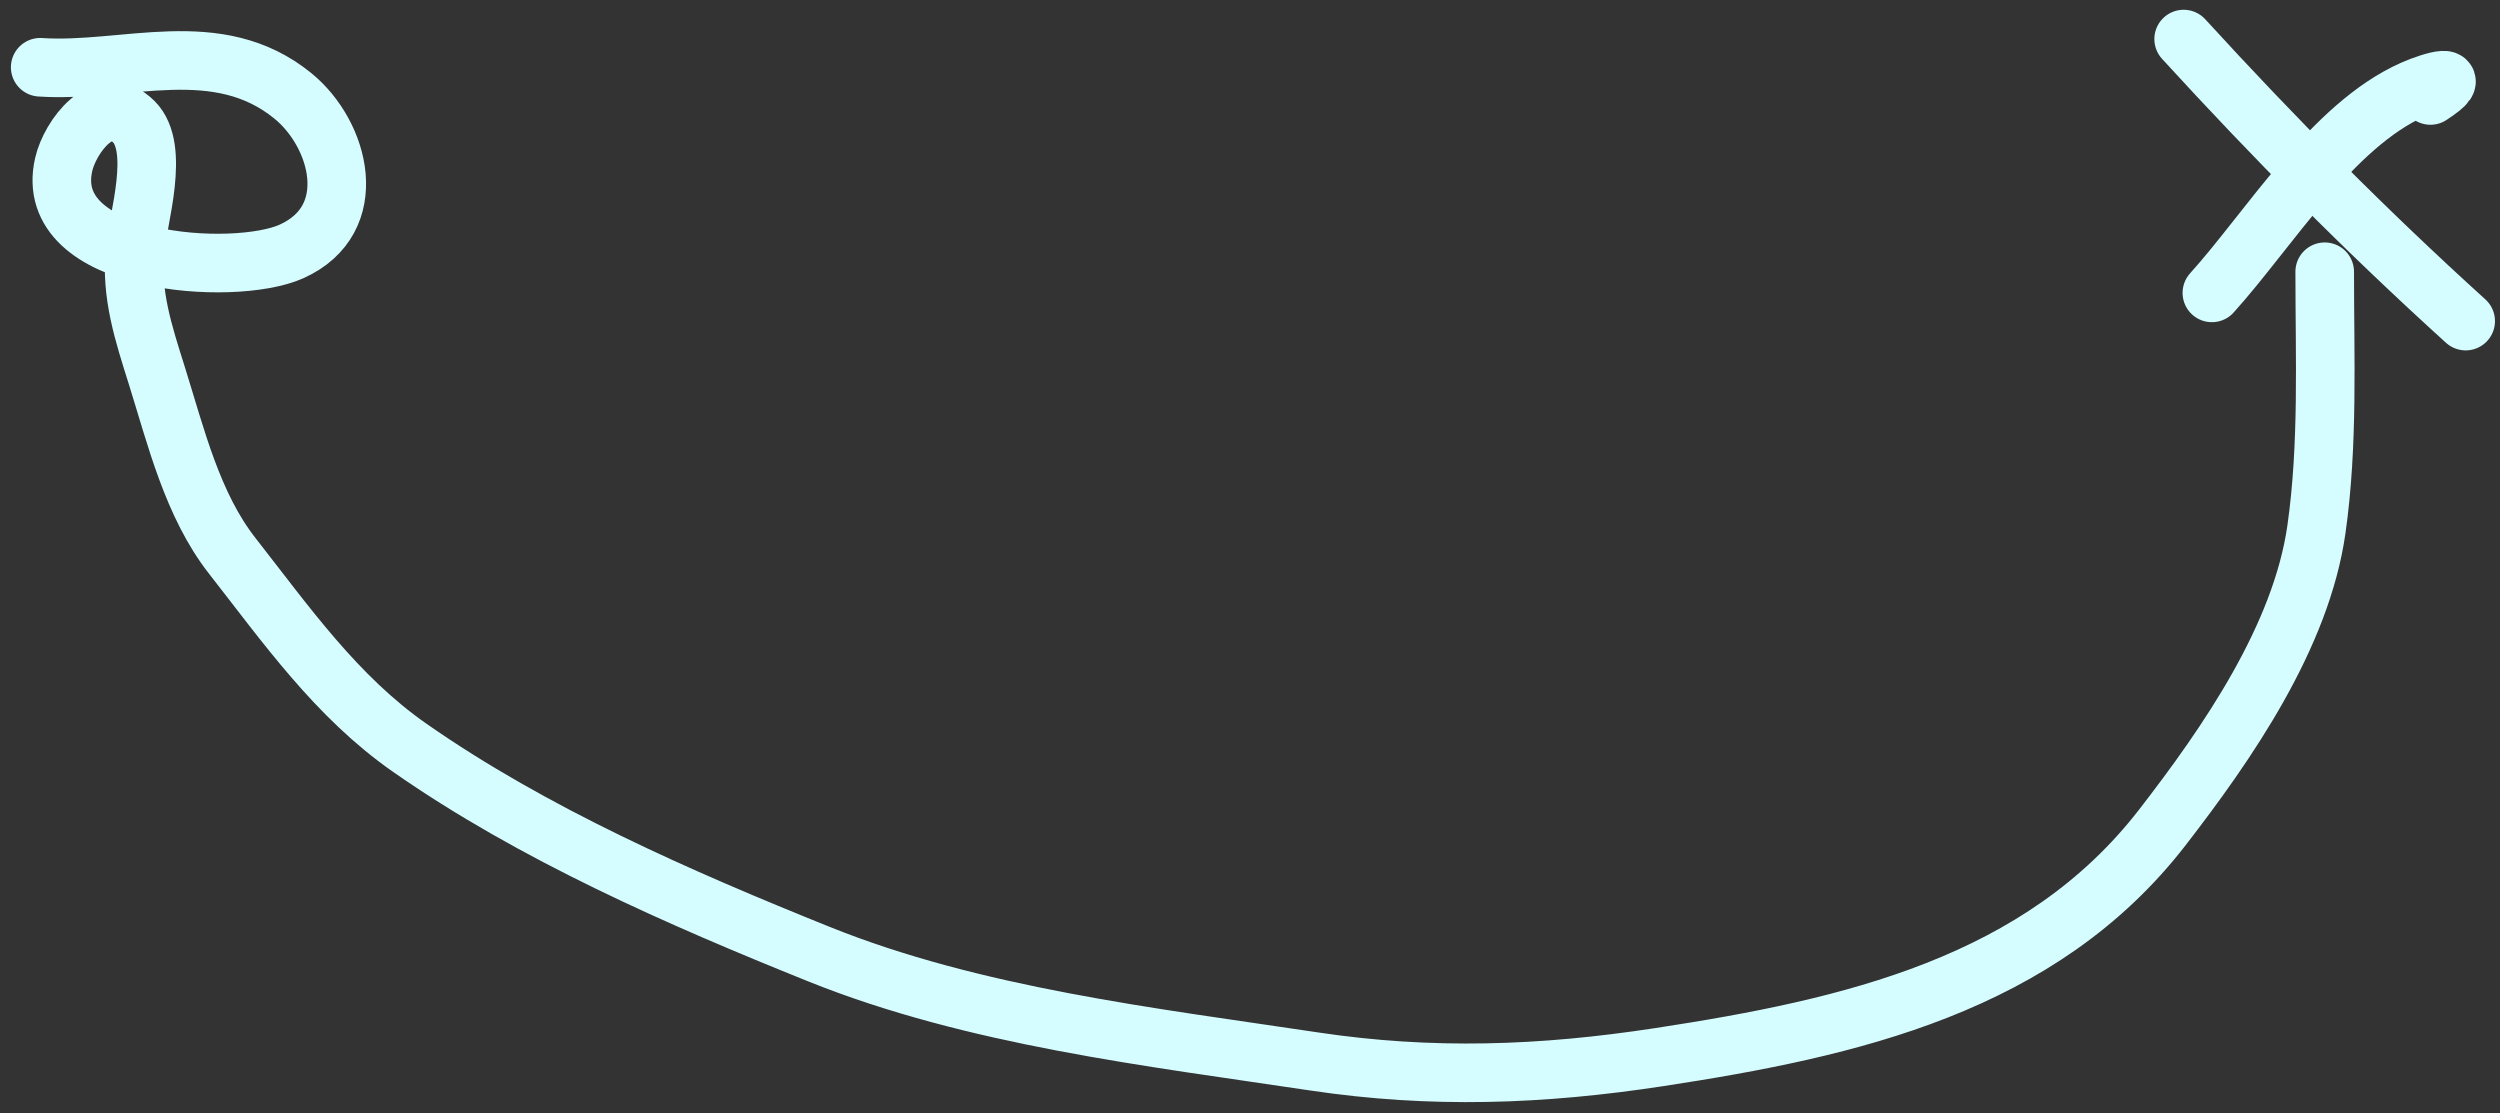 <?xml version="1.0" encoding="UTF-8"?> <svg xmlns="http://www.w3.org/2000/svg" width="128" height="57" viewBox="0 0 128 57" fill="none"><rect x="0" y="0" width="128" height="57" fill="#333333" stroke="none"/> <path d="M126.243 16.44C121.097 11.776 116.438 7.067 111.803 2" stroke="#D5FCFF" stroke-width="3" stroke-linecap="round"></path> <path d="M124.439 4.888C126.283 3.676 124.595 4.117 123.537 4.587C119.384 6.433 116.146 11.79 113.248 14.996" stroke="#D5FCFF" stroke-width="3" stroke-linecap="round"></path> <path d="M119.025 13.913C119.025 18.297 119.219 22.742 118.603 27.09C117.824 32.597 114.041 38.059 110.721 42.353C104.477 50.43 94.748 52.629 84.95 54.125C78.918 55.047 73.299 55.248 67.28 54.346C58.895 53.089 49.864 52.045 41.929 48.851C34.781 45.973 27.3 42.7 20.971 38.281C17.231 35.67 14.654 31.991 11.886 28.454C9.848 25.85 9.008 22.351 8.035 19.248C7.35 17.067 6.685 15.071 6.912 12.79C7.073 11.171 8.215 7.595 6.852 6.232C5.29 4.67 3.584 7.012 3.262 8.418C2.084 13.55 11.988 14.205 14.934 12.87C18.544 11.235 17.415 6.878 14.994 4.908C11.123 1.757 6.423 3.735 2.058 3.444" stroke="#D5FCFF" stroke-width="3" stroke-linecap="round"></path> </svg> 